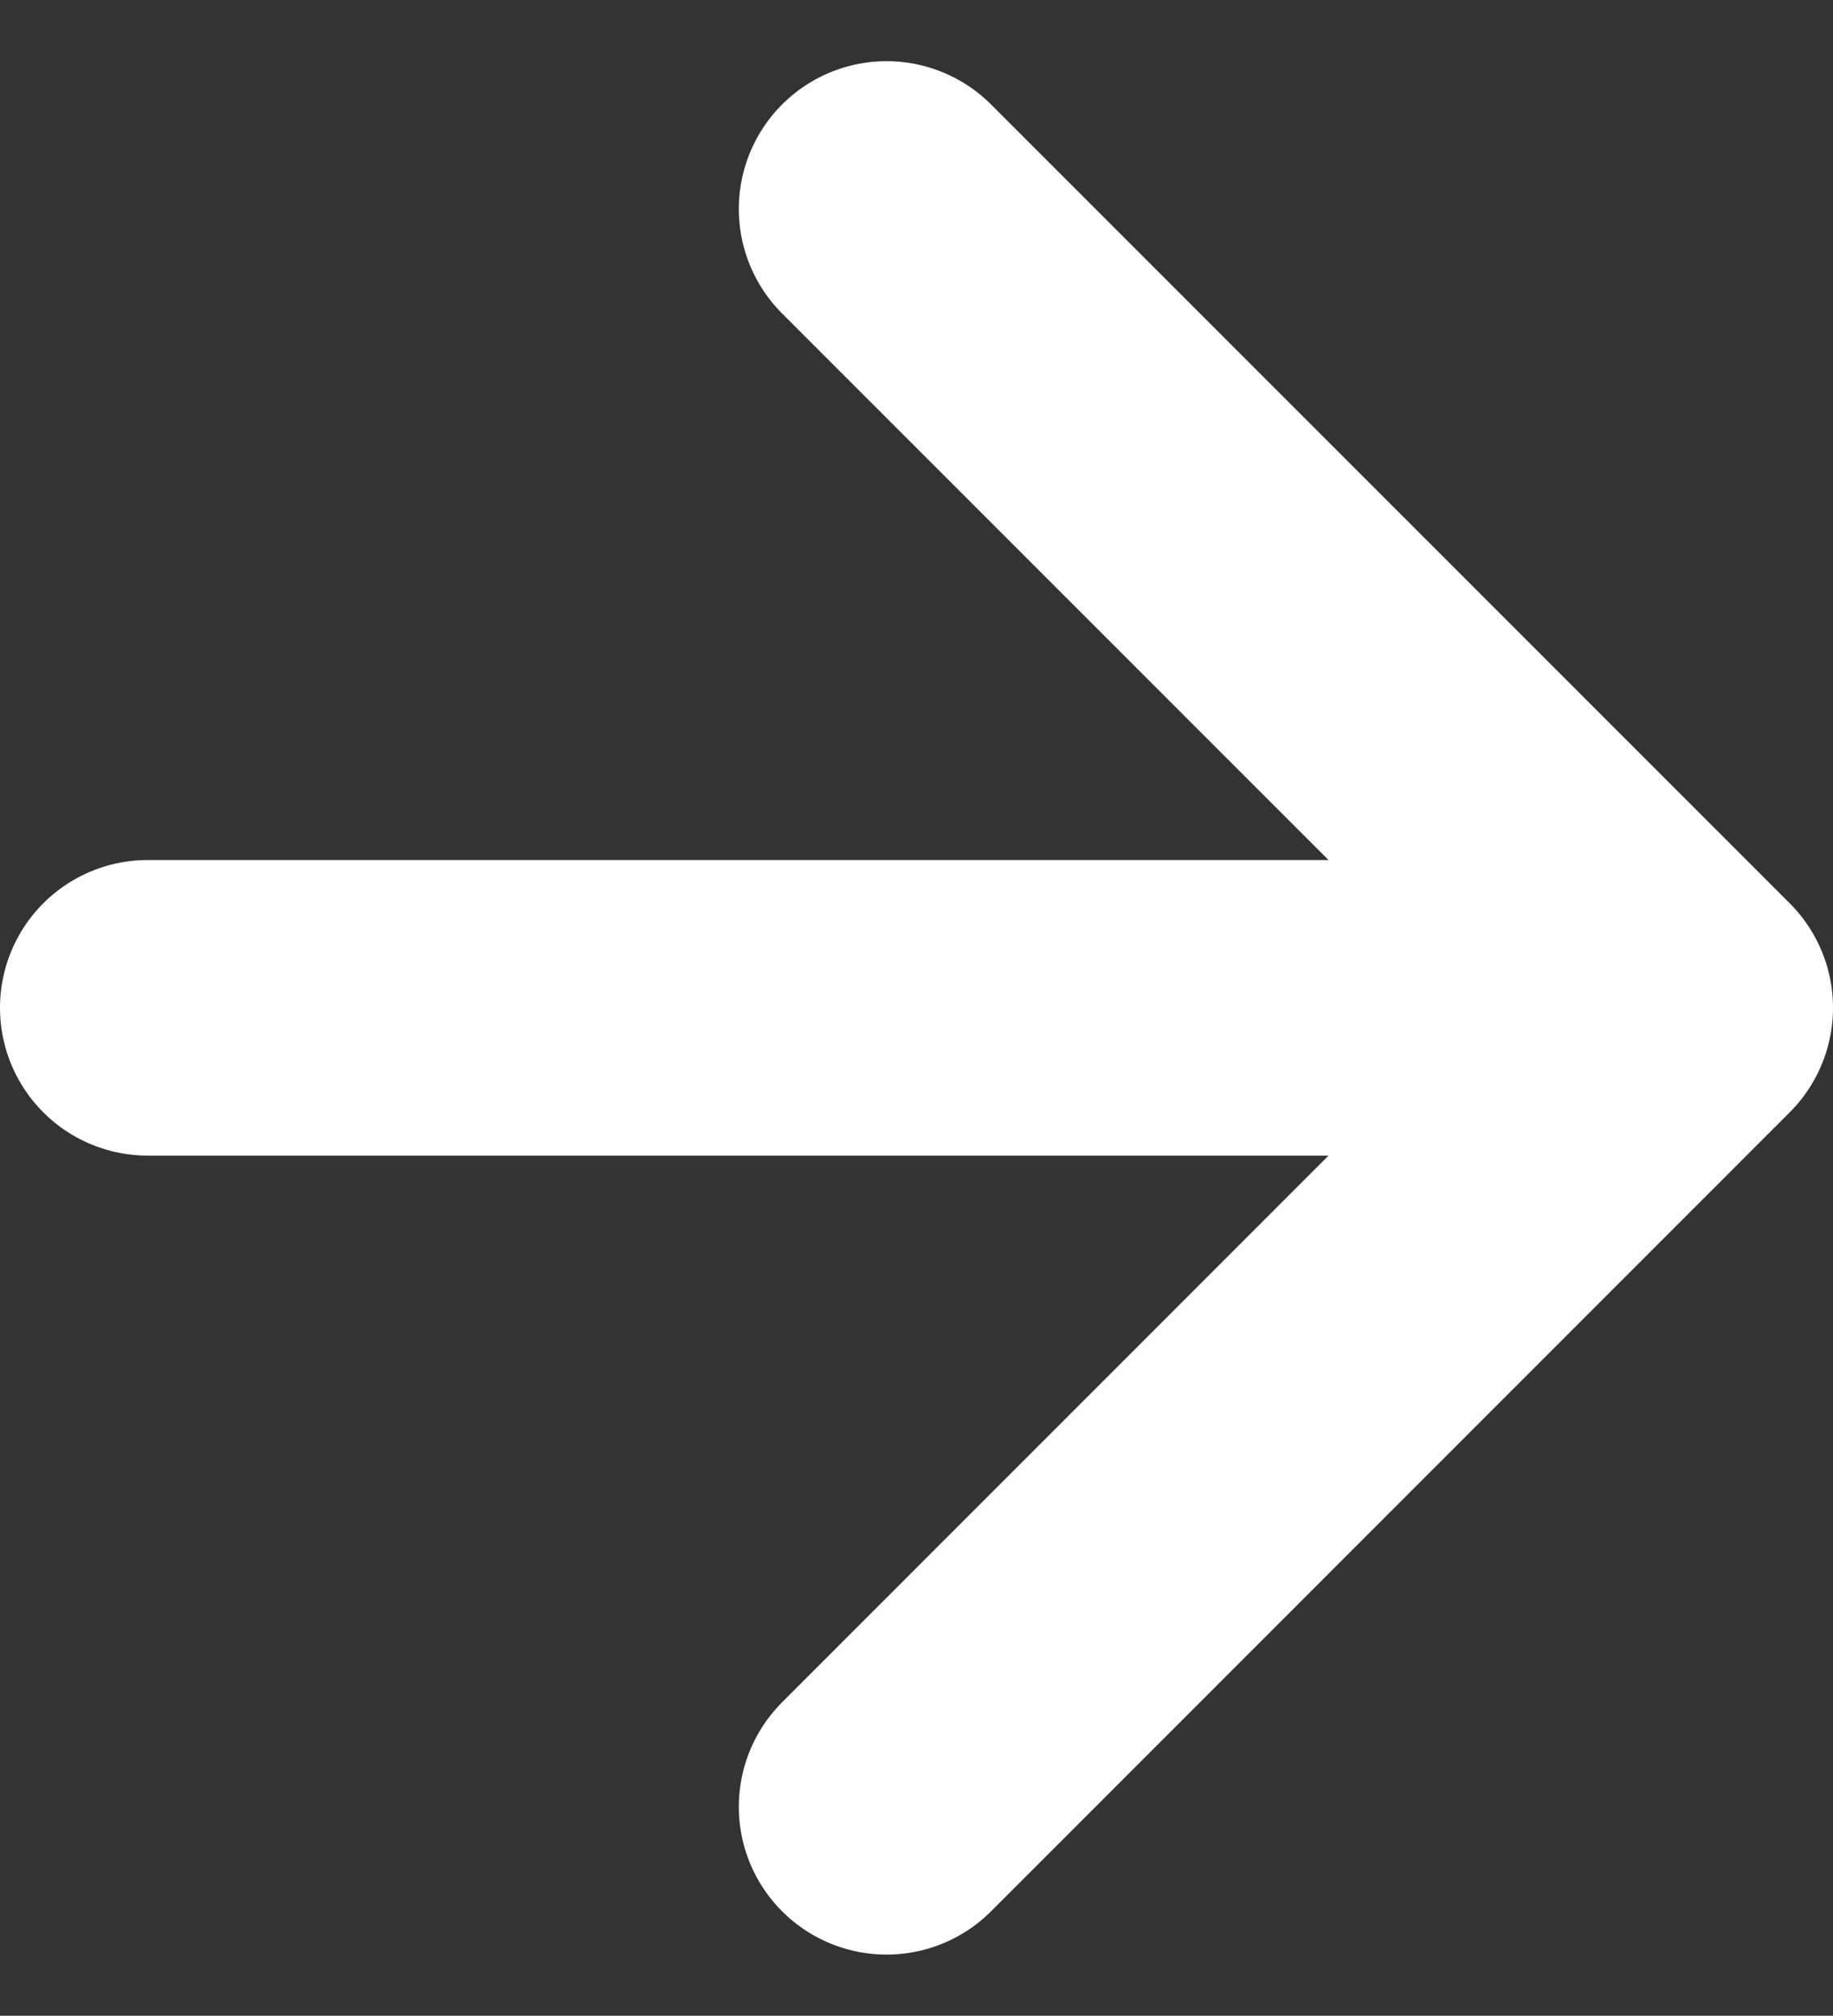 <svg xmlns="http://www.w3.org/2000/svg" width="12.405" height="13.639" viewBox="0 0 12.405 13.639">
  <rect x="0" y="0" width="12.405" height="13.639" fill="#333333" stroke="none"/>
  <g id="arrow-right_1_" data-name="arrow-right (1)" transform="translate(20 1.414)">
    <line id="Line_3" data-name="Line 3" x2="10" transform="translate(-19 5.405)" fill="none" stroke="#fff" stroke-linecap="round" stroke-linejoin="round" stroke-width="2"/>
    <path id="Path_3" data-name="Path 3" d="M12,5l5.405,5.405L12,15.811" transform="translate(-26 -5)" fill="none" stroke="#fff" stroke-linecap="round" stroke-linejoin="round" stroke-width="2"/>
  </g>
</svg>
